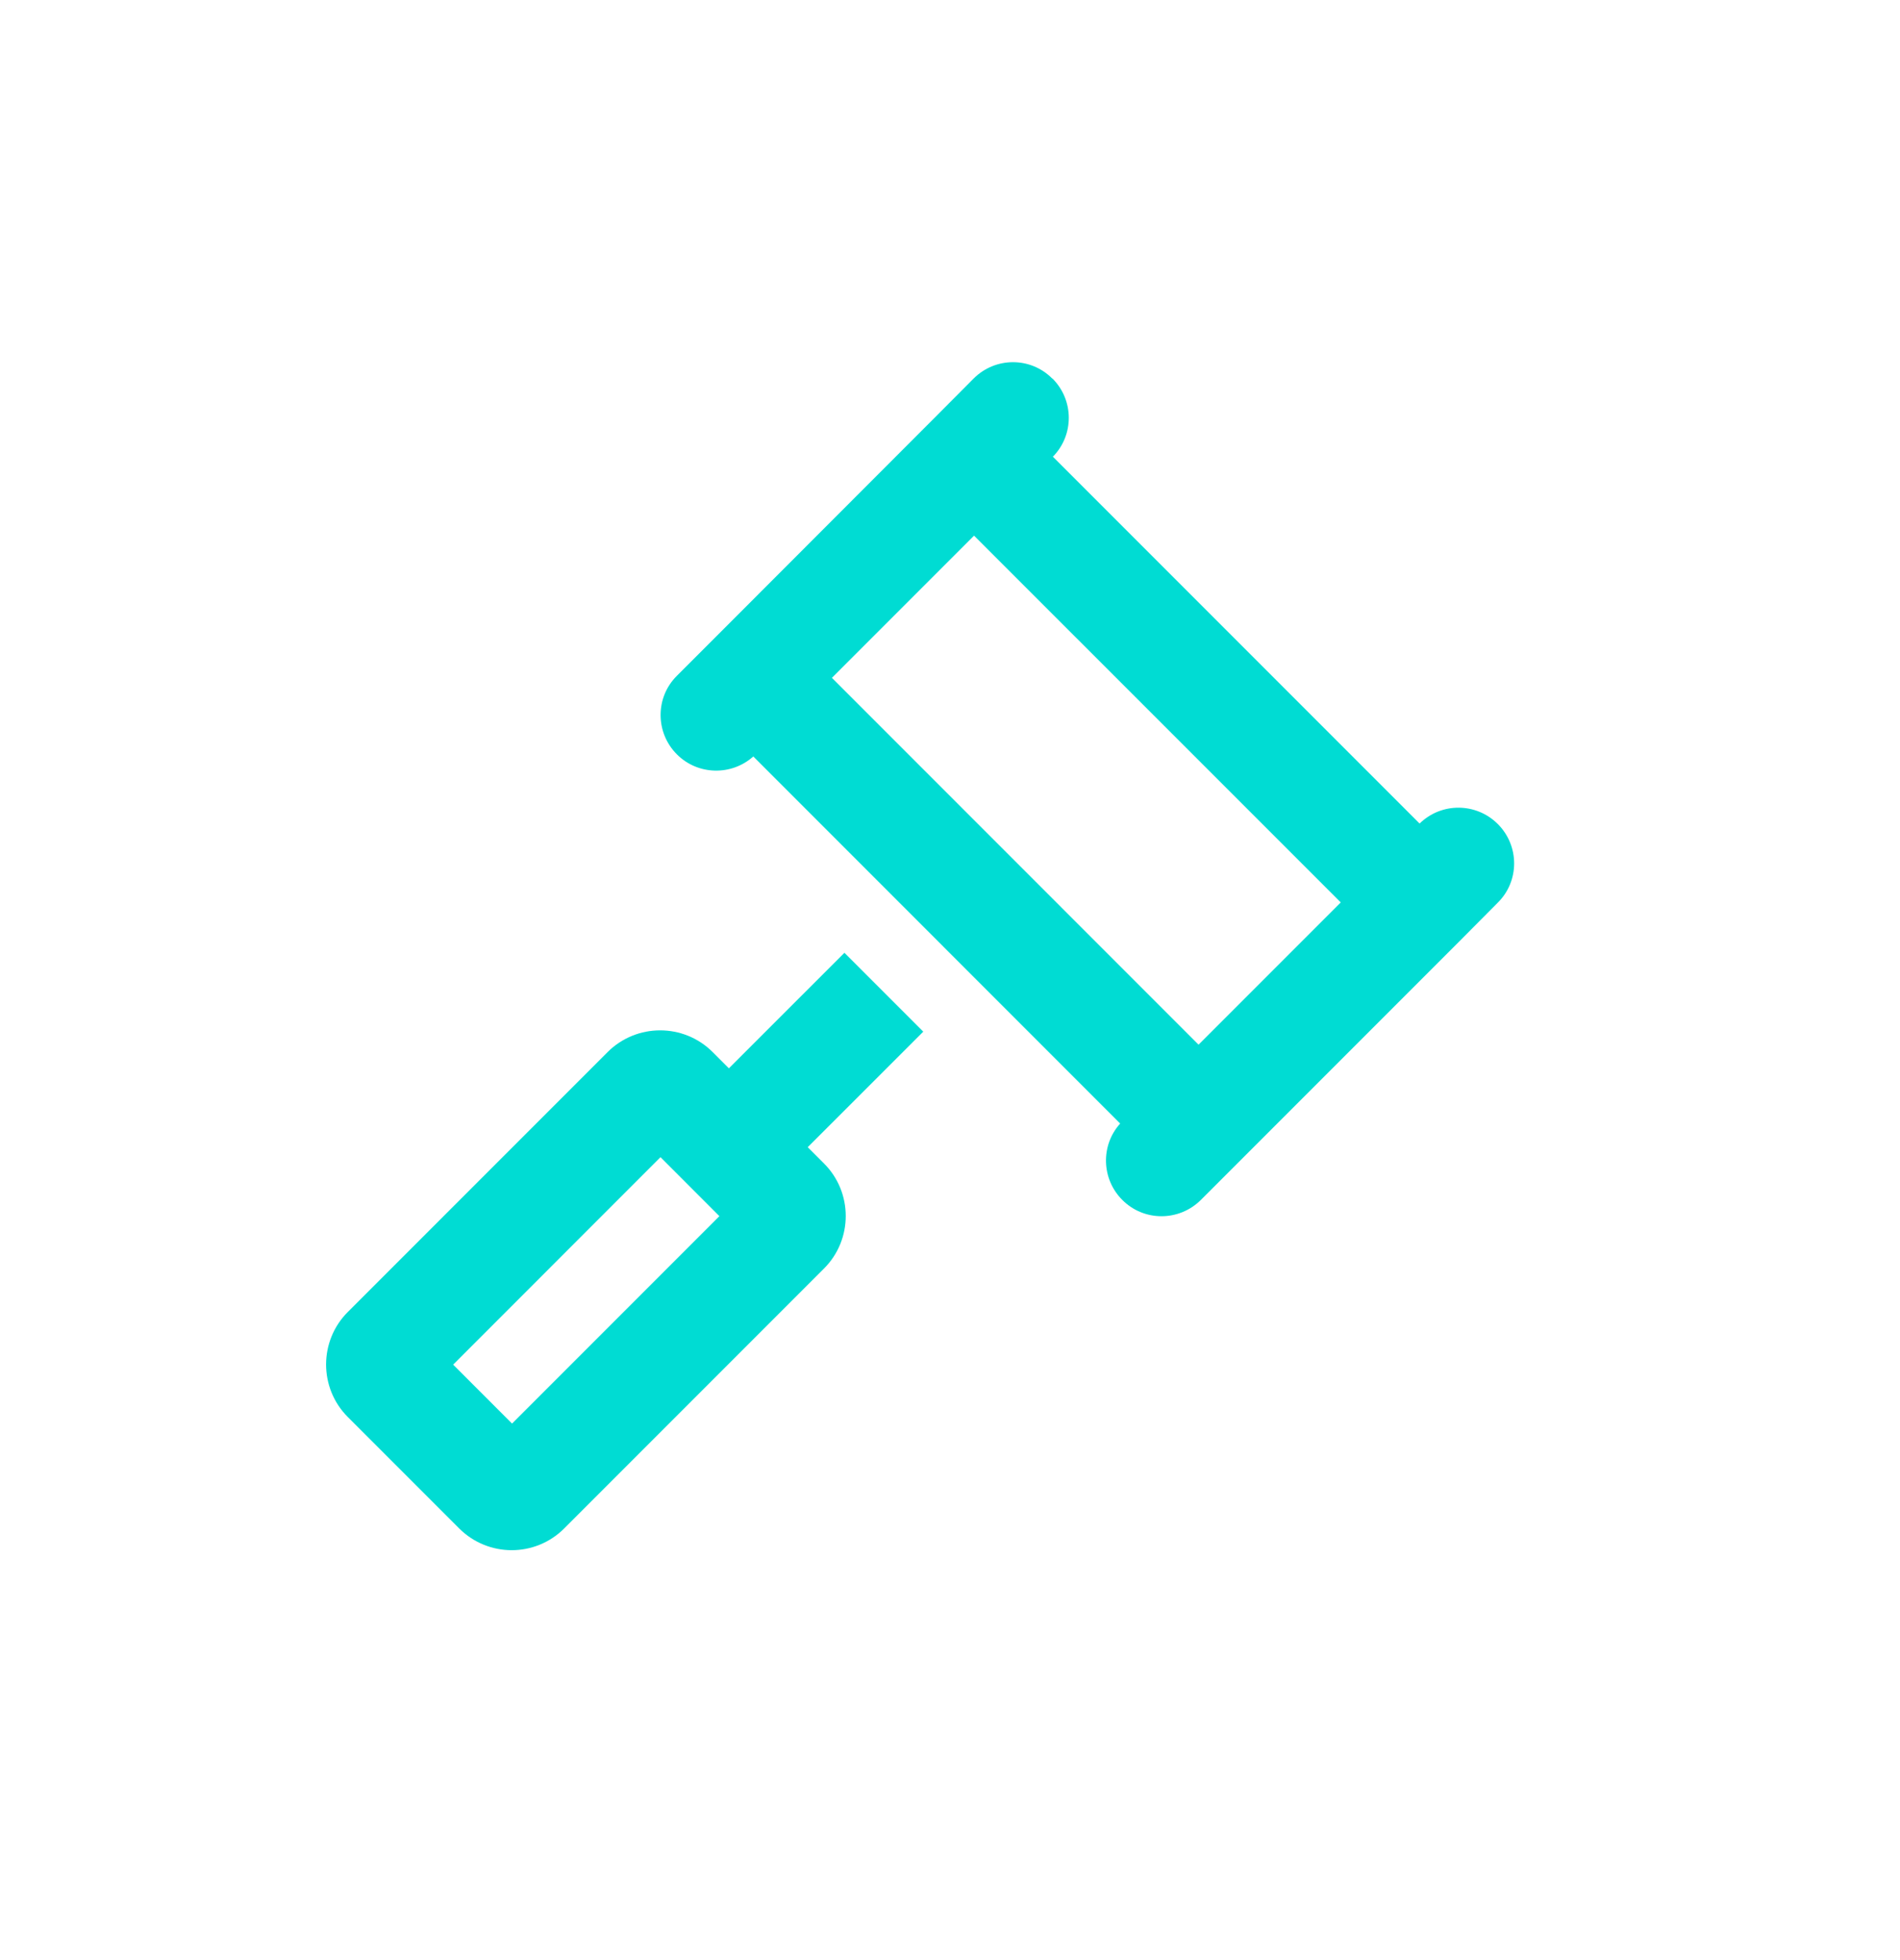 <svg width="32" height="33" viewBox="0 0 32 33" fill="none" xmlns="http://www.w3.org/2000/svg">
<path d="M17.726 6.373C18.089 6.736 18.093 7.322 17.733 7.689L23.909 13.865C24.276 13.506 24.862 13.51 25.226 13.873C25.593 14.24 25.593 14.834 25.226 15.197L24.573 15.854L20.851 19.576L20.226 20.201C19.858 20.568 19.265 20.568 18.901 20.201C18.55 19.85 18.534 19.283 18.866 18.916L12.687 12.736C12.319 13.065 11.753 13.053 11.401 12.701C11.034 12.334 11.034 11.74 11.401 11.377L12.026 10.752L15.745 7.029L16.398 6.373C16.765 6.006 17.358 6.006 17.722 6.373H17.726ZM16.405 9.018L14.011 11.412L20.186 17.588L22.581 15.193L16.405 9.018ZM14.226 16.045L15.55 17.369L13.604 19.314L13.878 19.588C14.366 20.076 14.366 20.869 13.878 21.357L9.503 25.732C9.015 26.221 8.222 26.221 7.733 25.732L5.858 23.857C5.37 23.369 5.37 22.576 5.858 22.088L10.233 17.713C10.722 17.225 11.515 17.225 12.003 17.713L12.276 17.986L14.222 16.041L14.226 16.045ZM11.124 19.482L7.632 22.975L8.624 23.967L12.116 20.475L11.124 19.482Z" fill="#00DCD3"/>
</svg>

